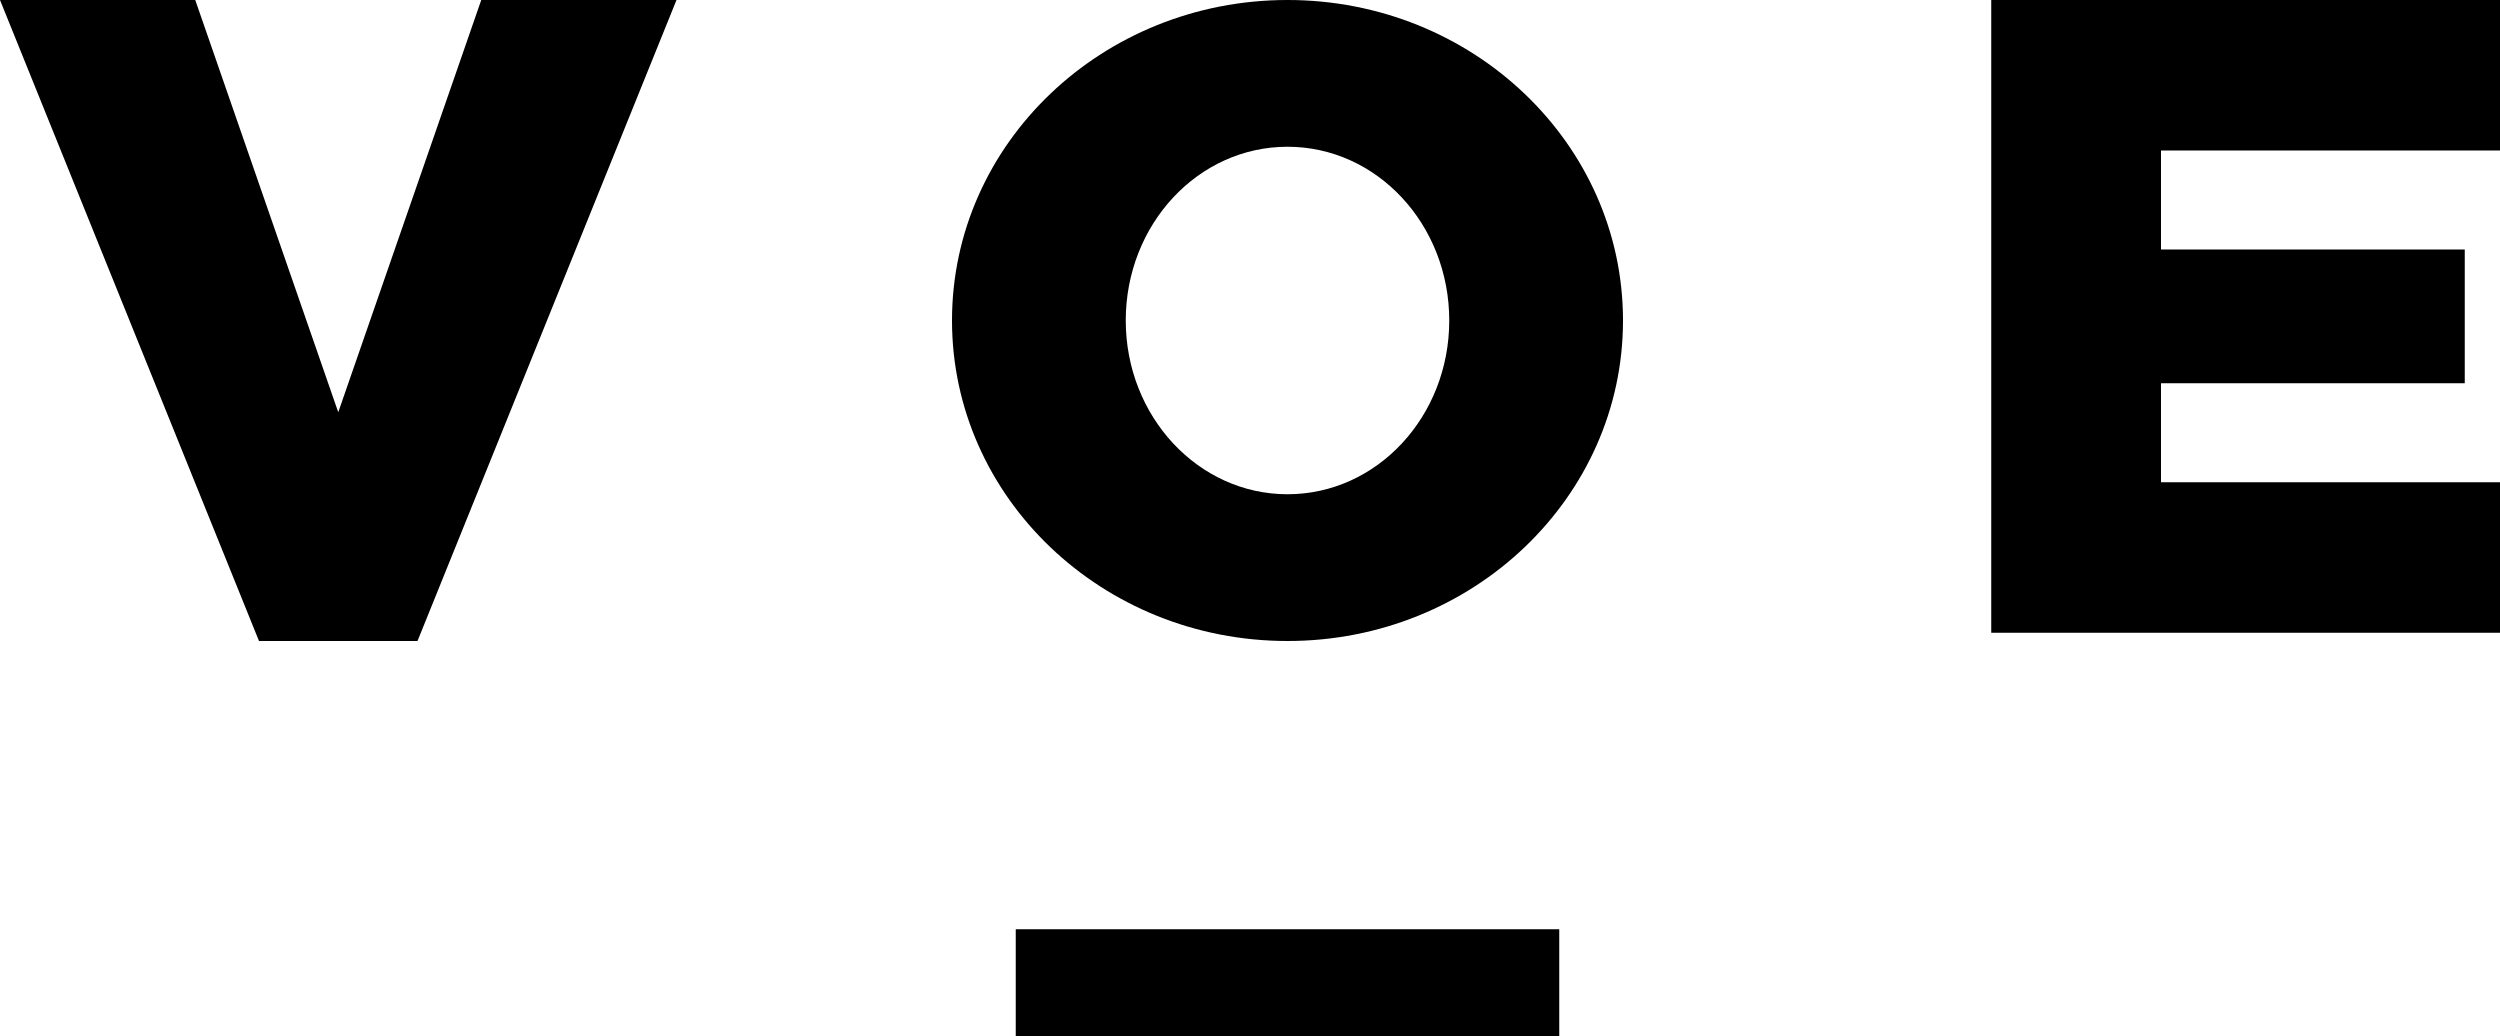 <?xml version="1.0" encoding="UTF-8"?>
<svg id="Layer_2" data-name="Layer 2" xmlns="http://www.w3.org/2000/svg" viewBox="0 0 100 41.44">
  <g id="Layer_2-2" data-name="Layer 2">
    <g>
      <polygon points="19.25 0 13.53 16.49 7.81 0 0 0 10.36 25.64 16.7 25.64 27.06 0 19.25 0"/>
      <path d="M51.5,0c-7.41,0-13.42,5.74-13.42,12.82s6.01,12.82,13.42,12.82,13.42-5.74,13.42-12.82S58.91,0,51.5,0ZM51.5,19.77c-3.57,0-6.47-3.11-6.47-6.95s2.89-6.95,6.47-6.95,6.47,3.11,6.47,6.95-2.89,6.95-6.47,6.95Z"/>
      <polygon points="100 6.02 100 0 86.44 0 79.65 0 79.65 6.02 79.65 9.98 79.65 15.33 79.65 19.29 79.65 23.9 79.65 25.31 100 25.31 100 19.29 86.44 19.29 86.44 15.33 98.59 15.33 98.59 9.98 86.44 9.98 86.44 6.02 100 6.02"/>
      <rect x="40.63" y="37.17" width="21.74" height="4.27"/>
    </g>
  </g>
</svg>